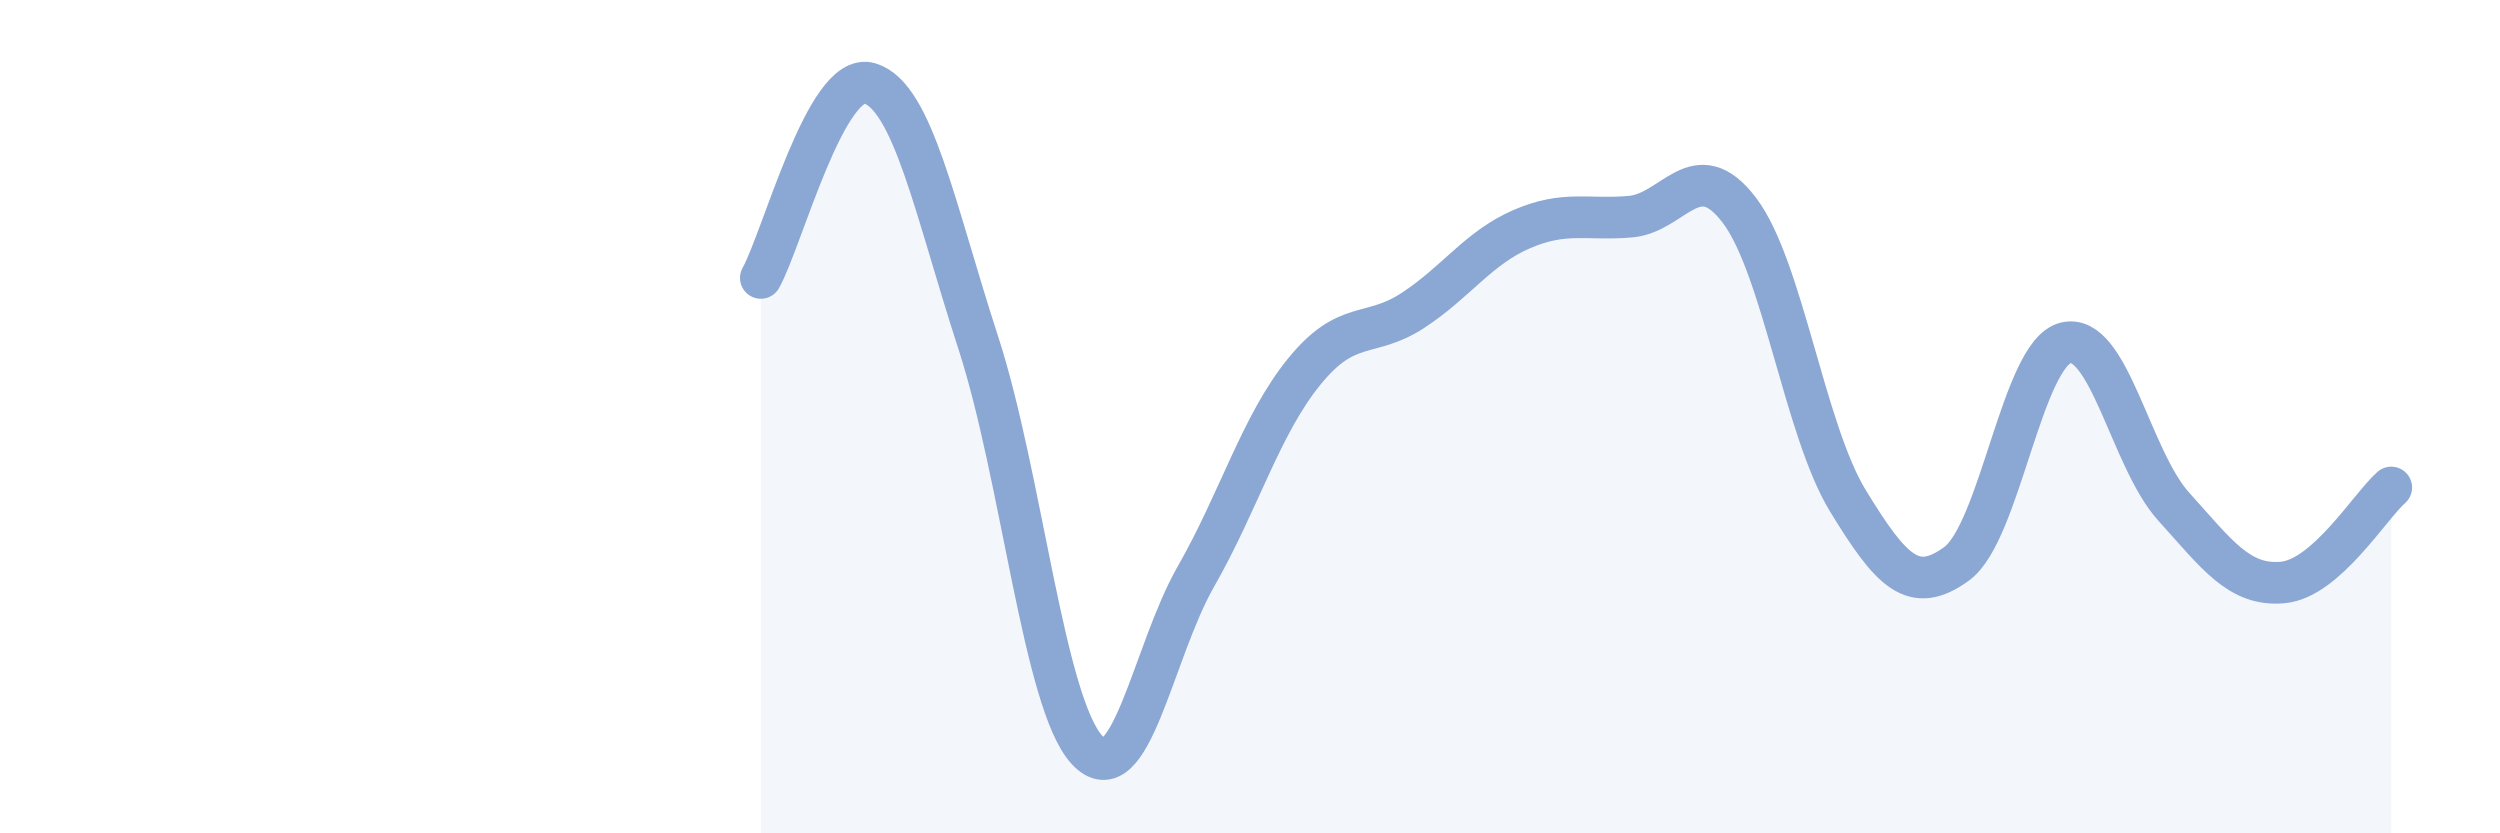
    <svg width="60" height="20" viewBox="0 0 60 20" xmlns="http://www.w3.org/2000/svg">
      <path
        d="M 18.26,6.67 C 18.78,5.74 19.83,1.69 20.87,2 C 21.91,2.31 22.44,5.03 23.48,8.23 C 24.52,11.43 25.05,16.88 26.09,18 C 27.13,19.12 27.66,15.66 28.7,13.84 C 29.74,12.02 30.26,10.2 31.3,8.92 C 32.34,7.64 32.87,8.13 33.91,7.45 C 34.95,6.77 35.48,5.95 36.52,5.5 C 37.56,5.05 38.09,5.29 39.13,5.2 C 40.17,5.11 40.7,3.68 41.74,5.04 C 42.78,6.4 43.31,10.32 44.35,12.02 C 45.39,13.72 45.92,14.29 46.96,13.53 C 48,12.77 48.53,8.5 49.57,8.23 C 50.61,7.96 51.13,11.01 52.17,12.16 C 53.21,13.31 53.74,14.07 54.78,13.98 C 55.82,13.89 56.87,12.16 57.39,11.7L57.39 20L18.26 20Z"
        fill="#8ba7d3"
        opacity="0.1"
        stroke-linecap="round"
        stroke-linejoin="round"
      />
      <path
        d="M 18.26,6.67 C 18.78,5.74 19.83,1.69 20.87,2 C 21.91,2.31 22.44,5.03 23.48,8.23 C 24.52,11.43 25.05,16.88 26.09,18 C 27.13,19.12 27.66,15.66 28.7,13.84 C 29.74,12.02 30.26,10.2 31.3,8.92 C 32.34,7.64 32.87,8.13 33.91,7.45 C 34.95,6.77 35.48,5.95 36.52,5.5 C 37.56,5.05 38.09,5.29 39.13,5.2 C 40.17,5.11 40.7,3.68 41.74,5.04 C 42.78,6.4 43.31,10.32 44.35,12.02 C 45.39,13.72 45.92,14.29 46.96,13.53 C 48,12.77 48.53,8.5 49.57,8.23 C 50.61,7.96 51.13,11.01 52.17,12.16 C 53.21,13.31 53.74,14.07 54.78,13.98 C 55.82,13.89 56.87,12.16 57.39,11.7"
        stroke="#8ba7d3"
        stroke-width="1"
        fill="none"
        stroke-linecap="round"
        stroke-linejoin="round"
      />
    </svg>
  